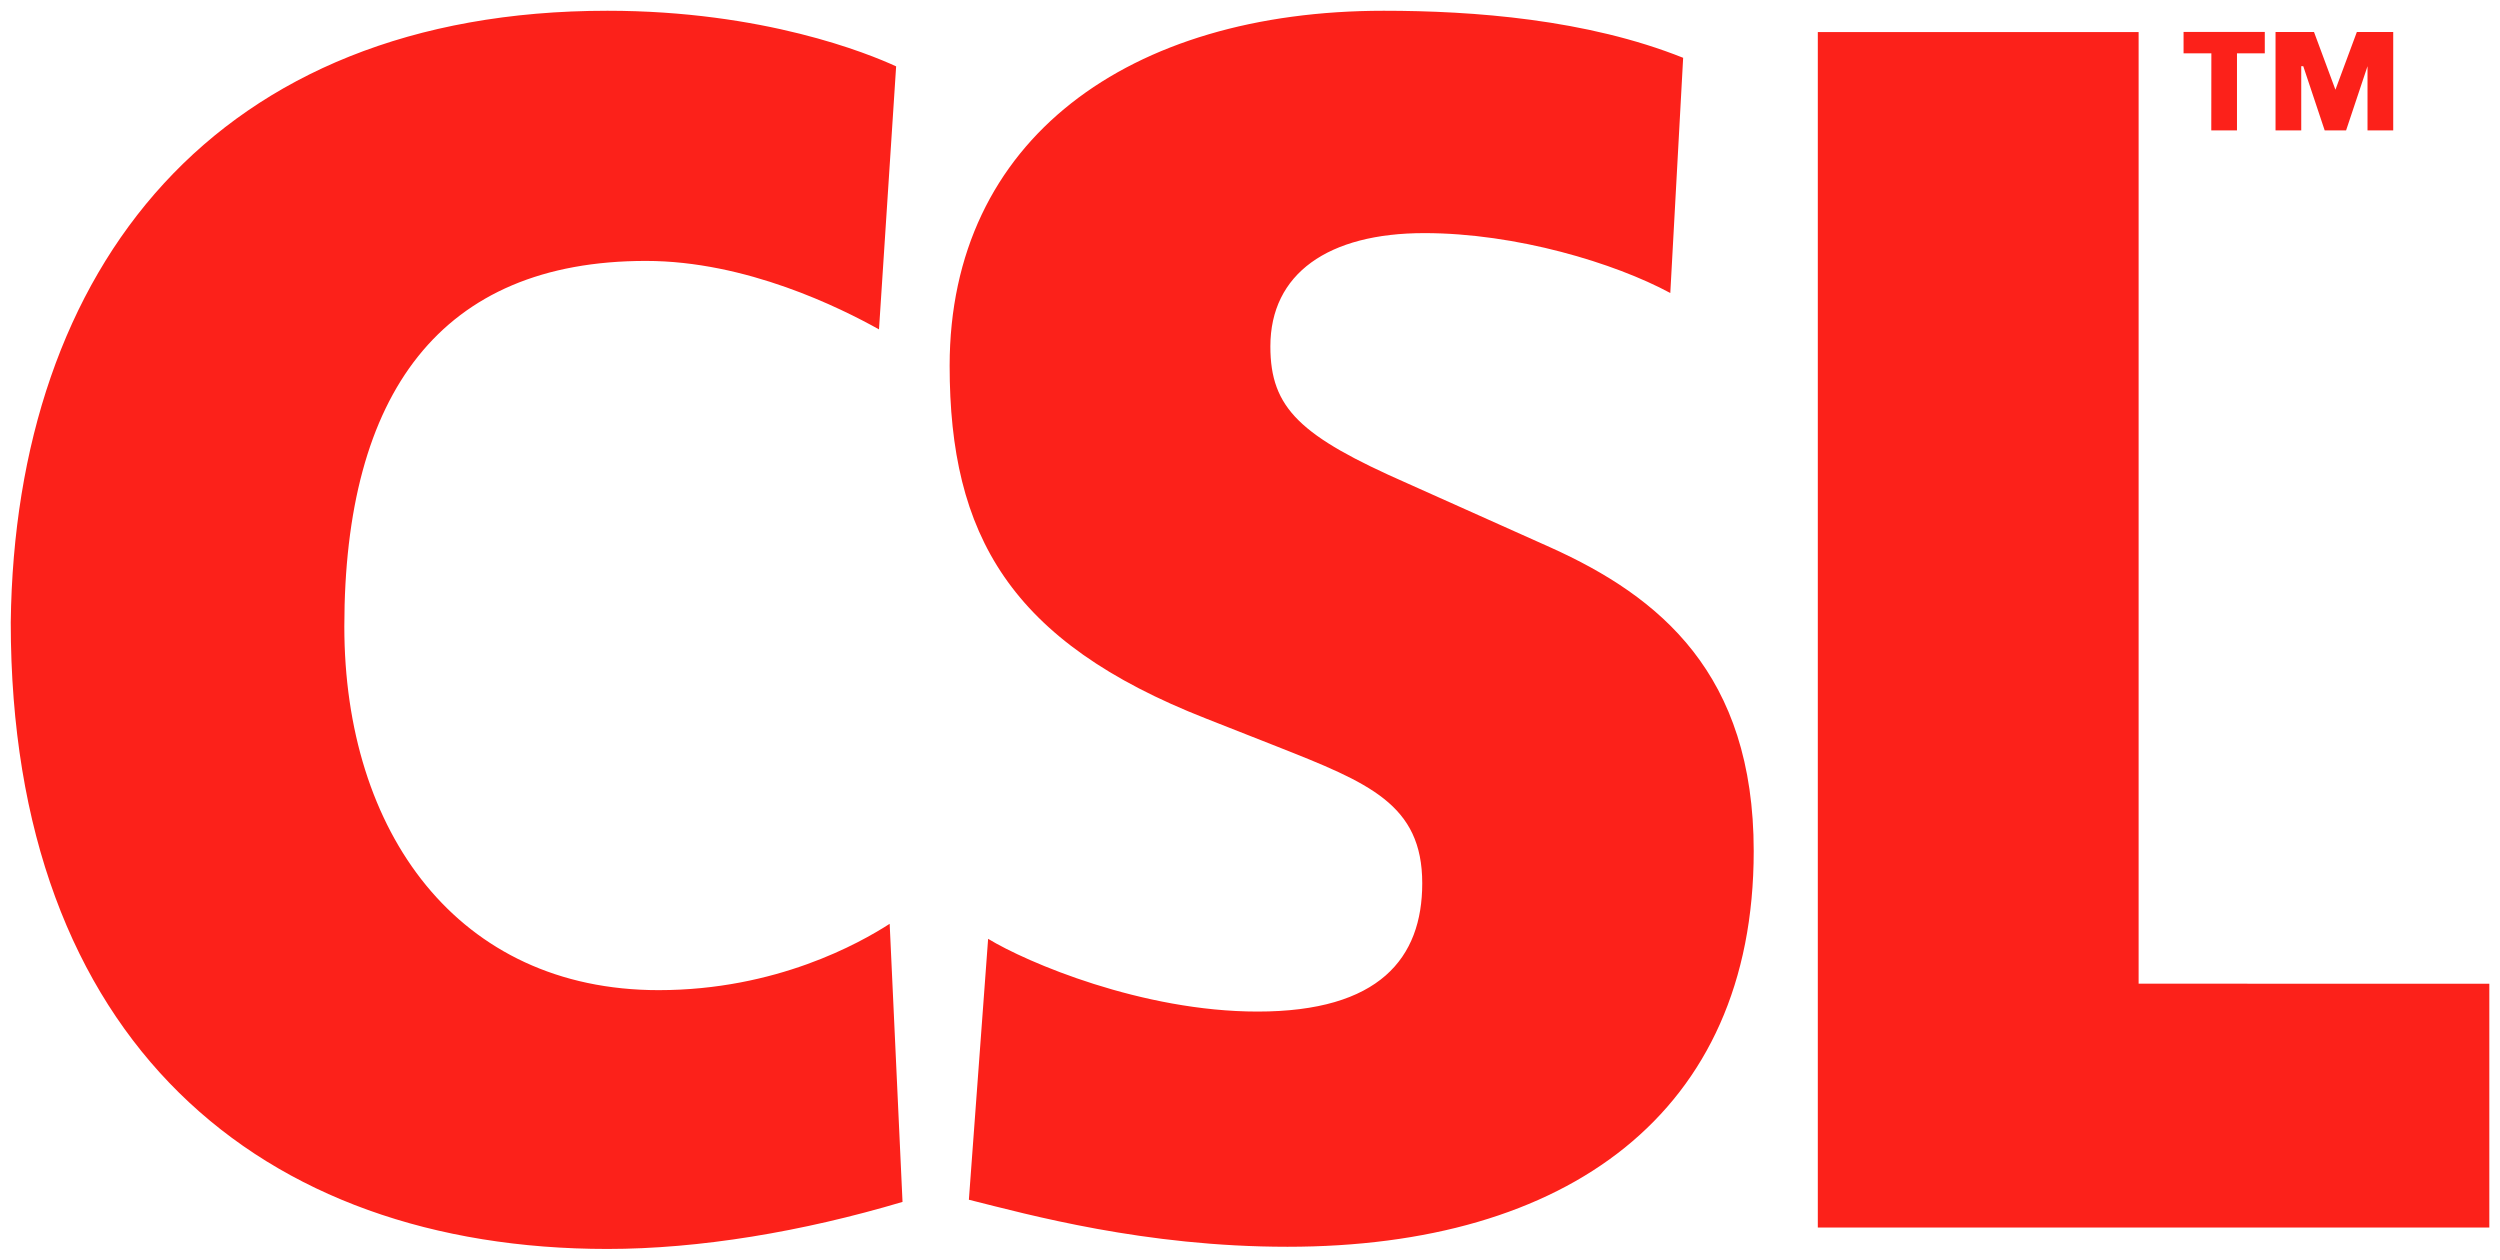 <?xml version="1.0" encoding="UTF-8" standalone="no"?>
<!-- Created with Inkscape (http://www.inkscape.org/) -->

<svg
   xmlns:dc="http://purl.org/dc/elements/1.1/"
   xmlns:cc="http://creativecommons.org/ns#"
   xmlns:rdf="http://www.w3.org/1999/02/22-rdf-syntax-ns#"
   xmlns:svg="http://www.w3.org/2000/svg"
   xmlns="http://www.w3.org/2000/svg"
   xmlns:sodipodi="http://sodipodi.sourceforge.net/DTD/sodipodi-0.dtd"
   xmlns:inkscape="http://www.inkscape.org/namespaces/inkscape"
   width="116.9"
   height="58.9"
   viewBox="0 0 30.93 15.584"
   version="1.1"
   id="svg6530"
   inkscape:version="0.92.0 r15299"
   sodipodi:docname="csl.svg">
  <defs
     id="defs6524" />
  <sodipodi:namedview
     id="base"
     pagecolor="#ffffff"
     bordercolor="#666666"
     borderopacity="1.0"
     inkscape:pageopacity="0.0"
     inkscape:pageshadow="2"
     inkscape:zoom="6.919758"
     inkscape:cx="57.950003"
     inkscape:cy="28.950009"
     inkscape:document-units="mm"
     inkscape:current-layer="layer1"
     showgrid="false"
     fit-margin-top="0"
     fit-margin-left="0"
     fit-margin-right="0"
     fit-margin-bottom="0"
     units="px"
     inkscape:window-width="1280"
     inkscape:window-height="744"
     inkscape:window-x="-4"
     inkscape:window-y="-4"
     inkscape:window-maximized="1" />
  <g
     inkscape:label="Layer 1"
     inkscape:groupmode="layer"
     id="layer1"
     transform="translate(286.72,-254.302)">
    <path
       id="path6534"
       d="m -275.713,265.732 0.159,3.44 c -1.244,0.37 -2.514,0.582 -3.651,0.582 -4.286,0 -7.382,-2.566 -7.382,-7.752 0.053,-4.392 2.54,-7.567 7.382,-7.567 1.931,0 3.228,0.529 3.572,0.688 l -0.212,3.254 c -0.476,-0.265 -1.64,-0.847 -2.884,-0.847 -2.54,0 -3.731,1.64 -3.731,4.524 0,2.54 1.402,4.498 3.889,4.498 1.455,0 2.487,-0.582 2.857,-0.82 z m 8.176,-4.657 -1.773,-0.794 c -1.323,-0.582 -1.693,-0.926 -1.693,-1.693 0,-0.9 0.714,-1.402 1.905,-1.402 1.138,0 2.355,0.37 3.043,0.741 l 0.159,-2.91 c -1.191,-0.476 -2.593,-0.582 -3.704,-0.582 -3.149,0 -5.371,1.587 -5.371,4.392 0,2.09 0.741,3.413 3.175,4.366 l 0.873,0.344 c 1.138,0.45 1.799,0.714 1.799,1.693 0,0.926 -0.529,1.587 -2.037,1.587 -1.429,0 -2.857,-0.609 -3.334,-0.9 l -0.238,3.228 c 0.741,0.185 2.17,0.582 3.942,0.582 3.44,0 5.768,-1.64 5.768,-4.895 0,-2.196 -1.164,-3.149 -2.514,-3.757 z m 7.276,5.397 V 254.699 h -3.969 v 14.79 h 8.308 v -3.016 z m 2.037,-11.351 v 0 l 0.265,0.794 h 0.265 l 0.265,-0.794 v 0 0.794 h 0.318 v -1.217 h -0.45 l -0.265,0.714 v 0 l -0.265,-0.714 h -0.476 v 1.217 h 0.318 v -0.794 z m -1.138,0.794 h 0.318 v -0.953 h 0.344 v -0.265 h -1.005 v 0.265 h 0.344 z"
       class="st0"
       inkscape:connector-curvature="0"
       style="fill:#fc211a;stroke-width:0.265" />
  </g>
  <style
     id="style6532"
     type="text/css">
	.st0{fill:#FC211A;}
</style>
</svg>
